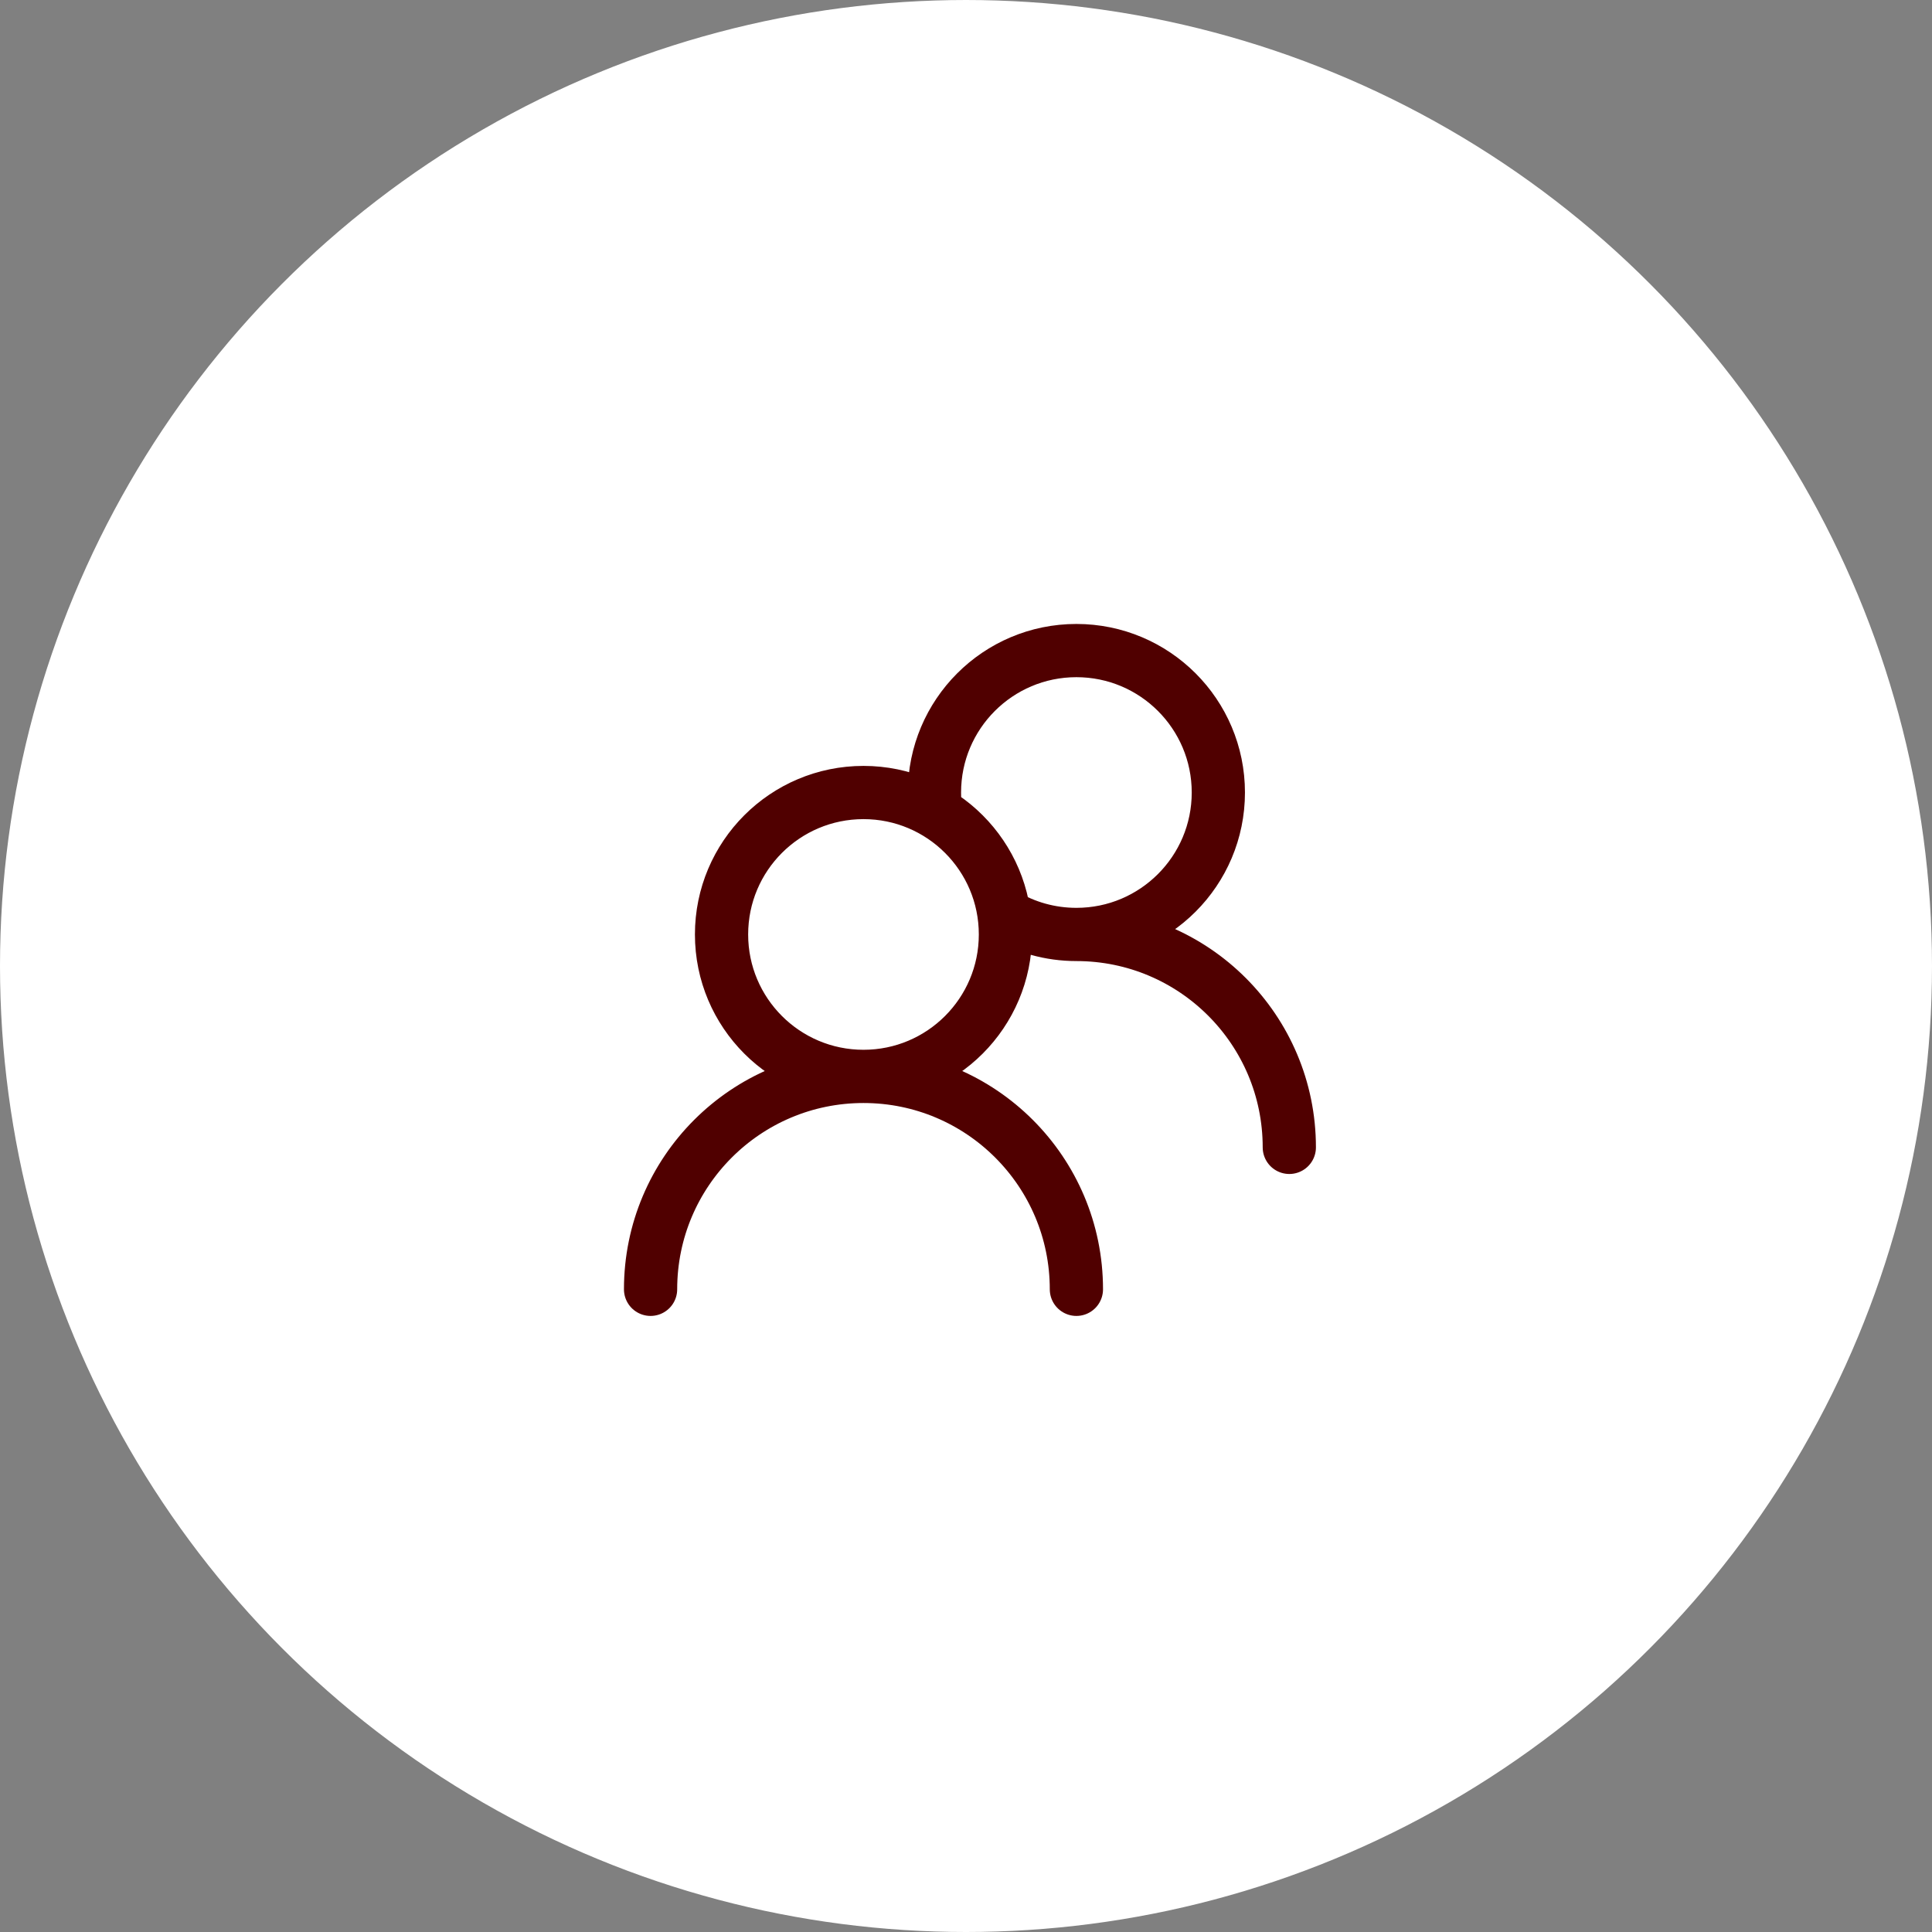 <svg xmlns="http://www.w3.org/2000/svg" width="98" height="98" viewBox="0 0 98 98" fill="none"><rect x="0" y="0" width="98" height="98" fill="#808080" stroke="none"/><circle cx="49" cy="49" r="48" fill="white" stroke="white" stroke-width="2"></circle><path d="M43.8 54.6C39.824 54.6 36.6 51.376 36.6 47.4C36.6 43.423 39.824 40.2 43.8 40.2C47.776 40.2 51 43.423 51 47.4C51 51.376 47.776 54.6 43.8 54.6ZM43.8 54.6C49.765 54.6 54.6 59.435 54.6 65.4M43.8 54.6C37.835 54.6 33 59.435 33 65.4M47.469 41.204C47.424 40.876 47.4 40.541 47.4 40.2C47.4 36.224 50.624 33 54.6 33C58.576 33 61.8 36.224 61.8 40.2C61.8 44.176 58.576 47.4 54.6 47.4M54.6 47.4C53.26 47.4 52.005 47.034 50.931 46.396M54.6 47.4C60.565 47.4 65.4 52.235 65.4 58.2" stroke="#500000" stroke-width="2.7" stroke-linecap="round" stroke-linejoin="round"></path></svg>